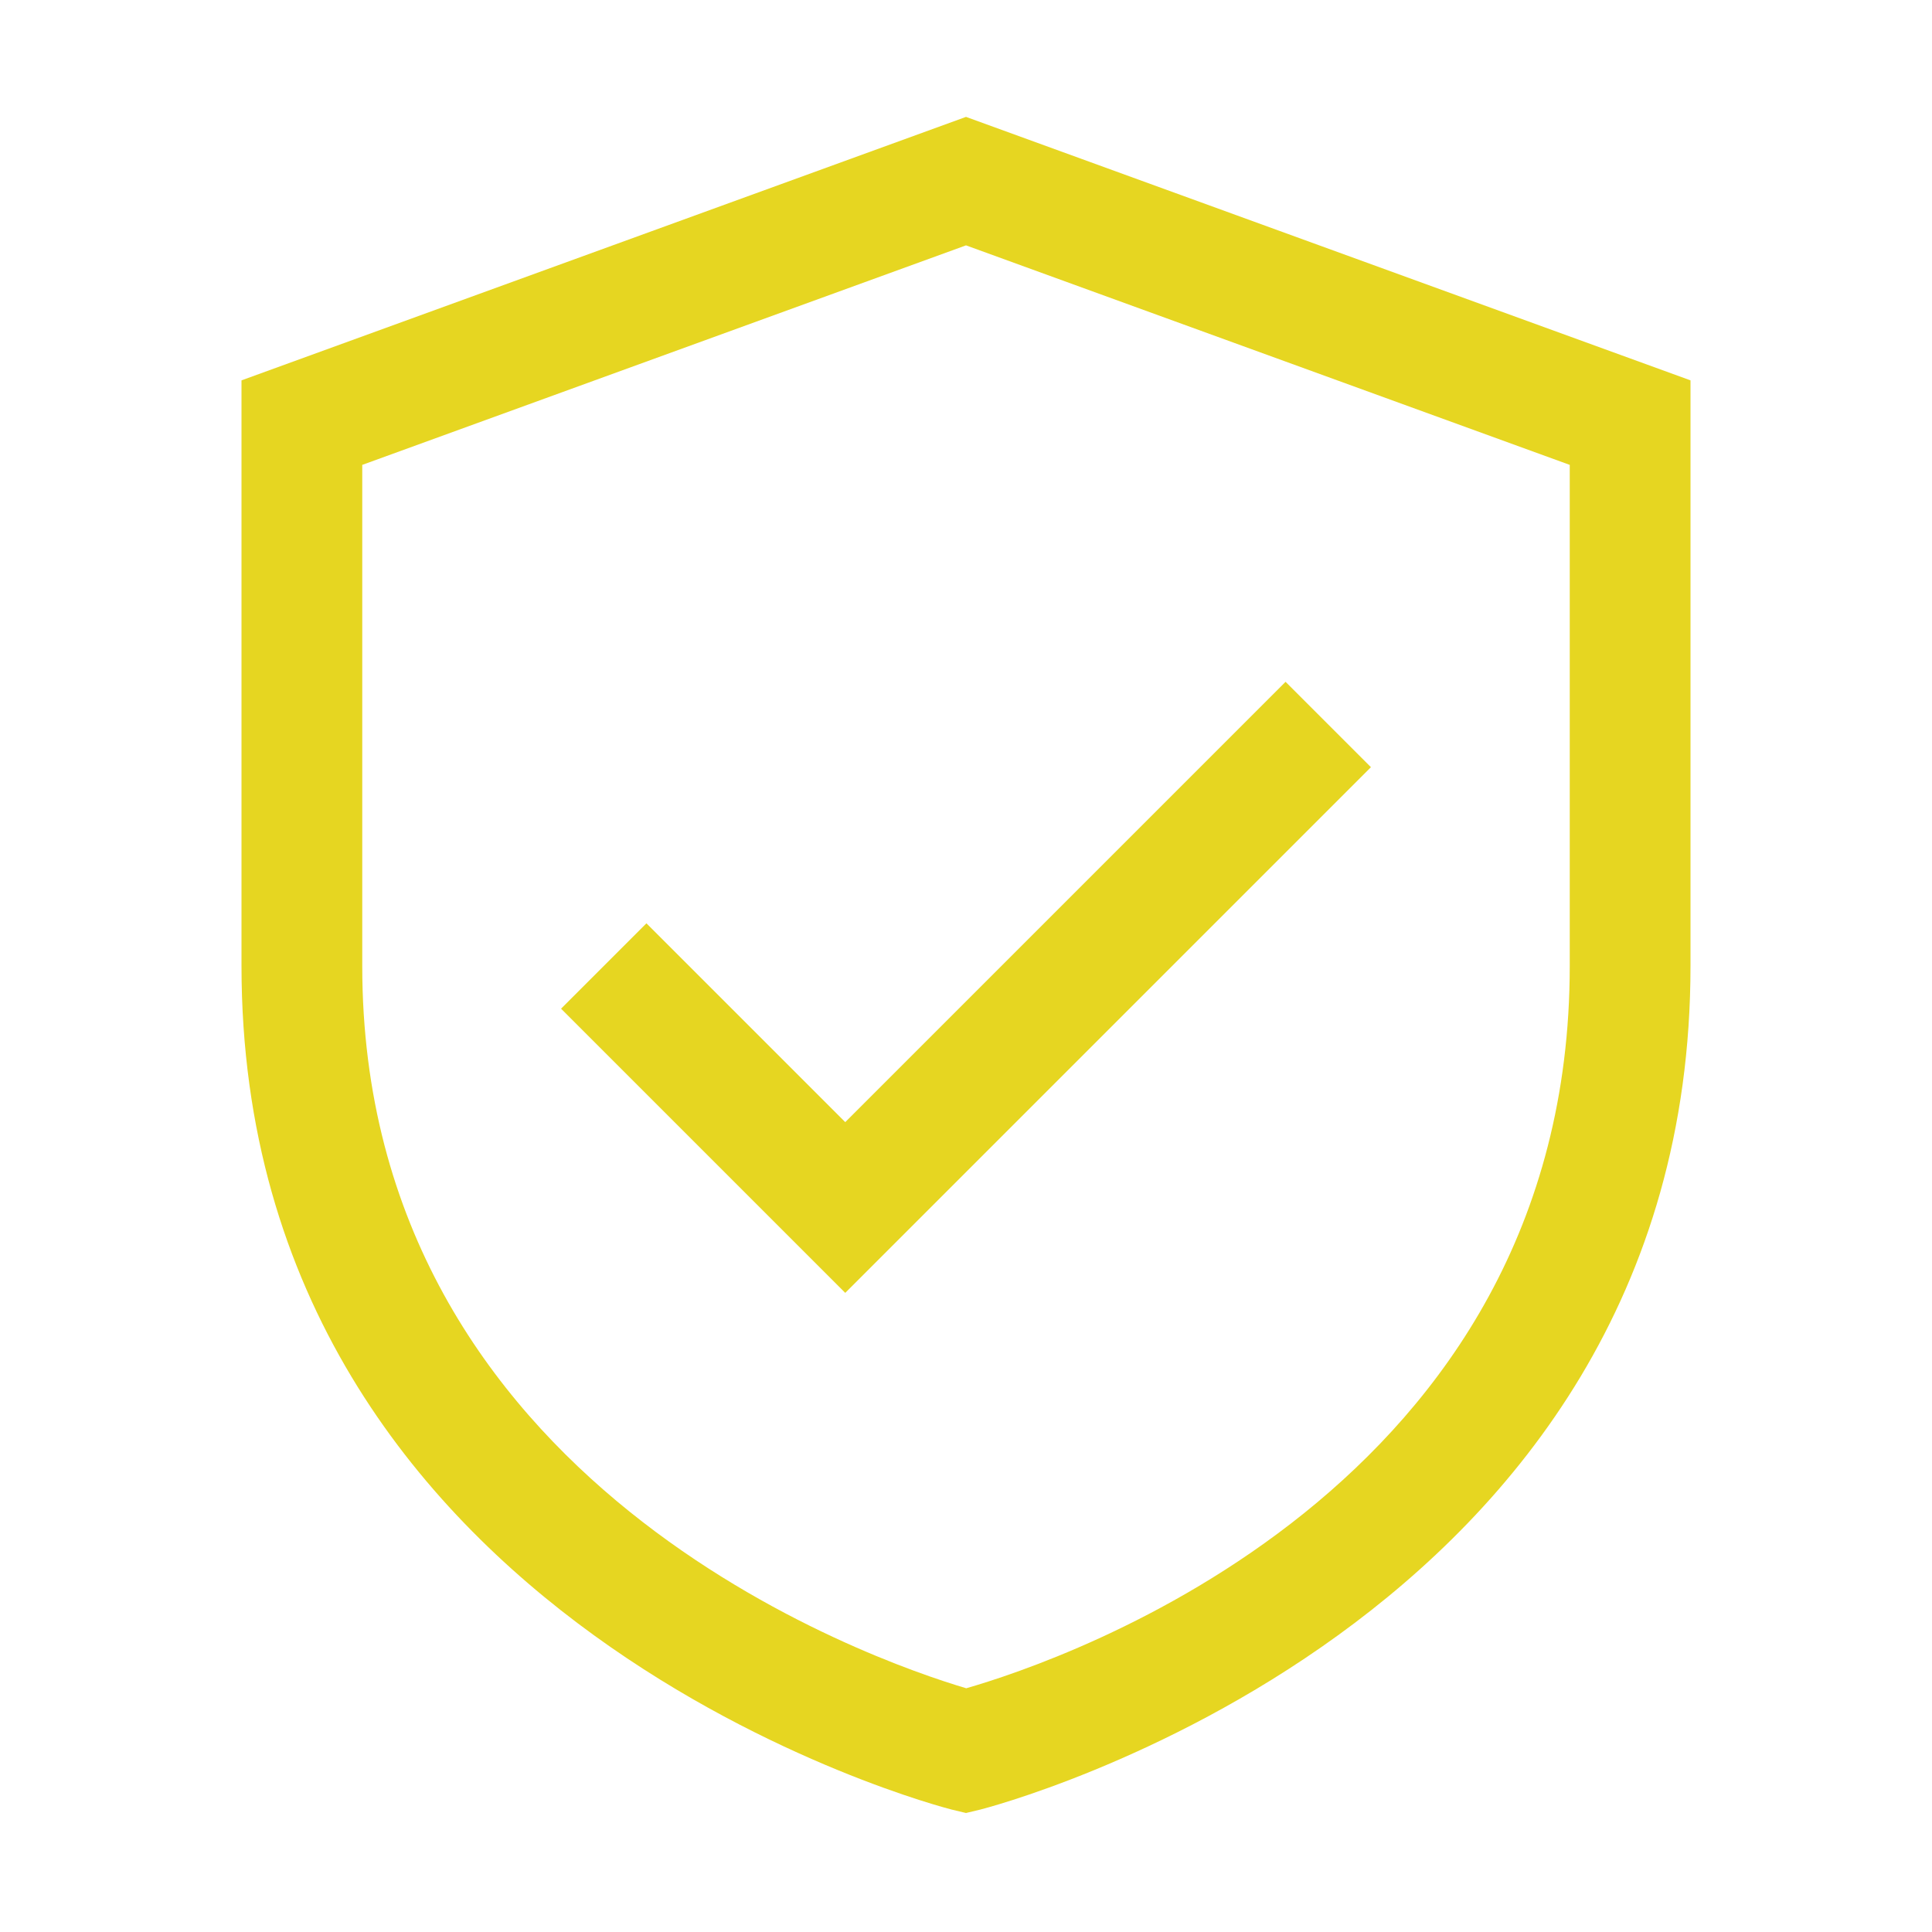 <svg xmlns="http://www.w3.org/2000/svg" version="1.1" xmlns:xlink="http://www.w3.org/1999/xlink" width="512" height="512" x="0" y="0" viewBox="0 0 32 32" style="enable-background:new 0 0 512 512" xml:space="preserve" class=""><g><path d="M16 1.936 4 6.3V16c0 10.96 11.645 13.942 11.762 13.972l.238.057.238-.057C16.355 29.942 28 26.96 28 16V6.3L16 1.936zM26 16c0 8.679-8.41 11.507-9.996 11.963C14.474 27.51 6 24.604 6 16V7.7l10-3.636L26 7.7V16z" fill="#e6d621" opacity="1" data-original="#000000" class=""></path><path d="m10.707 15.293-1.414 1.414L14 21.414l8.707-8.707-1.414-1.414L14 18.586z" fill="#e6d621" opacity="1" data-original="#000000" class=""></path></g></svg>